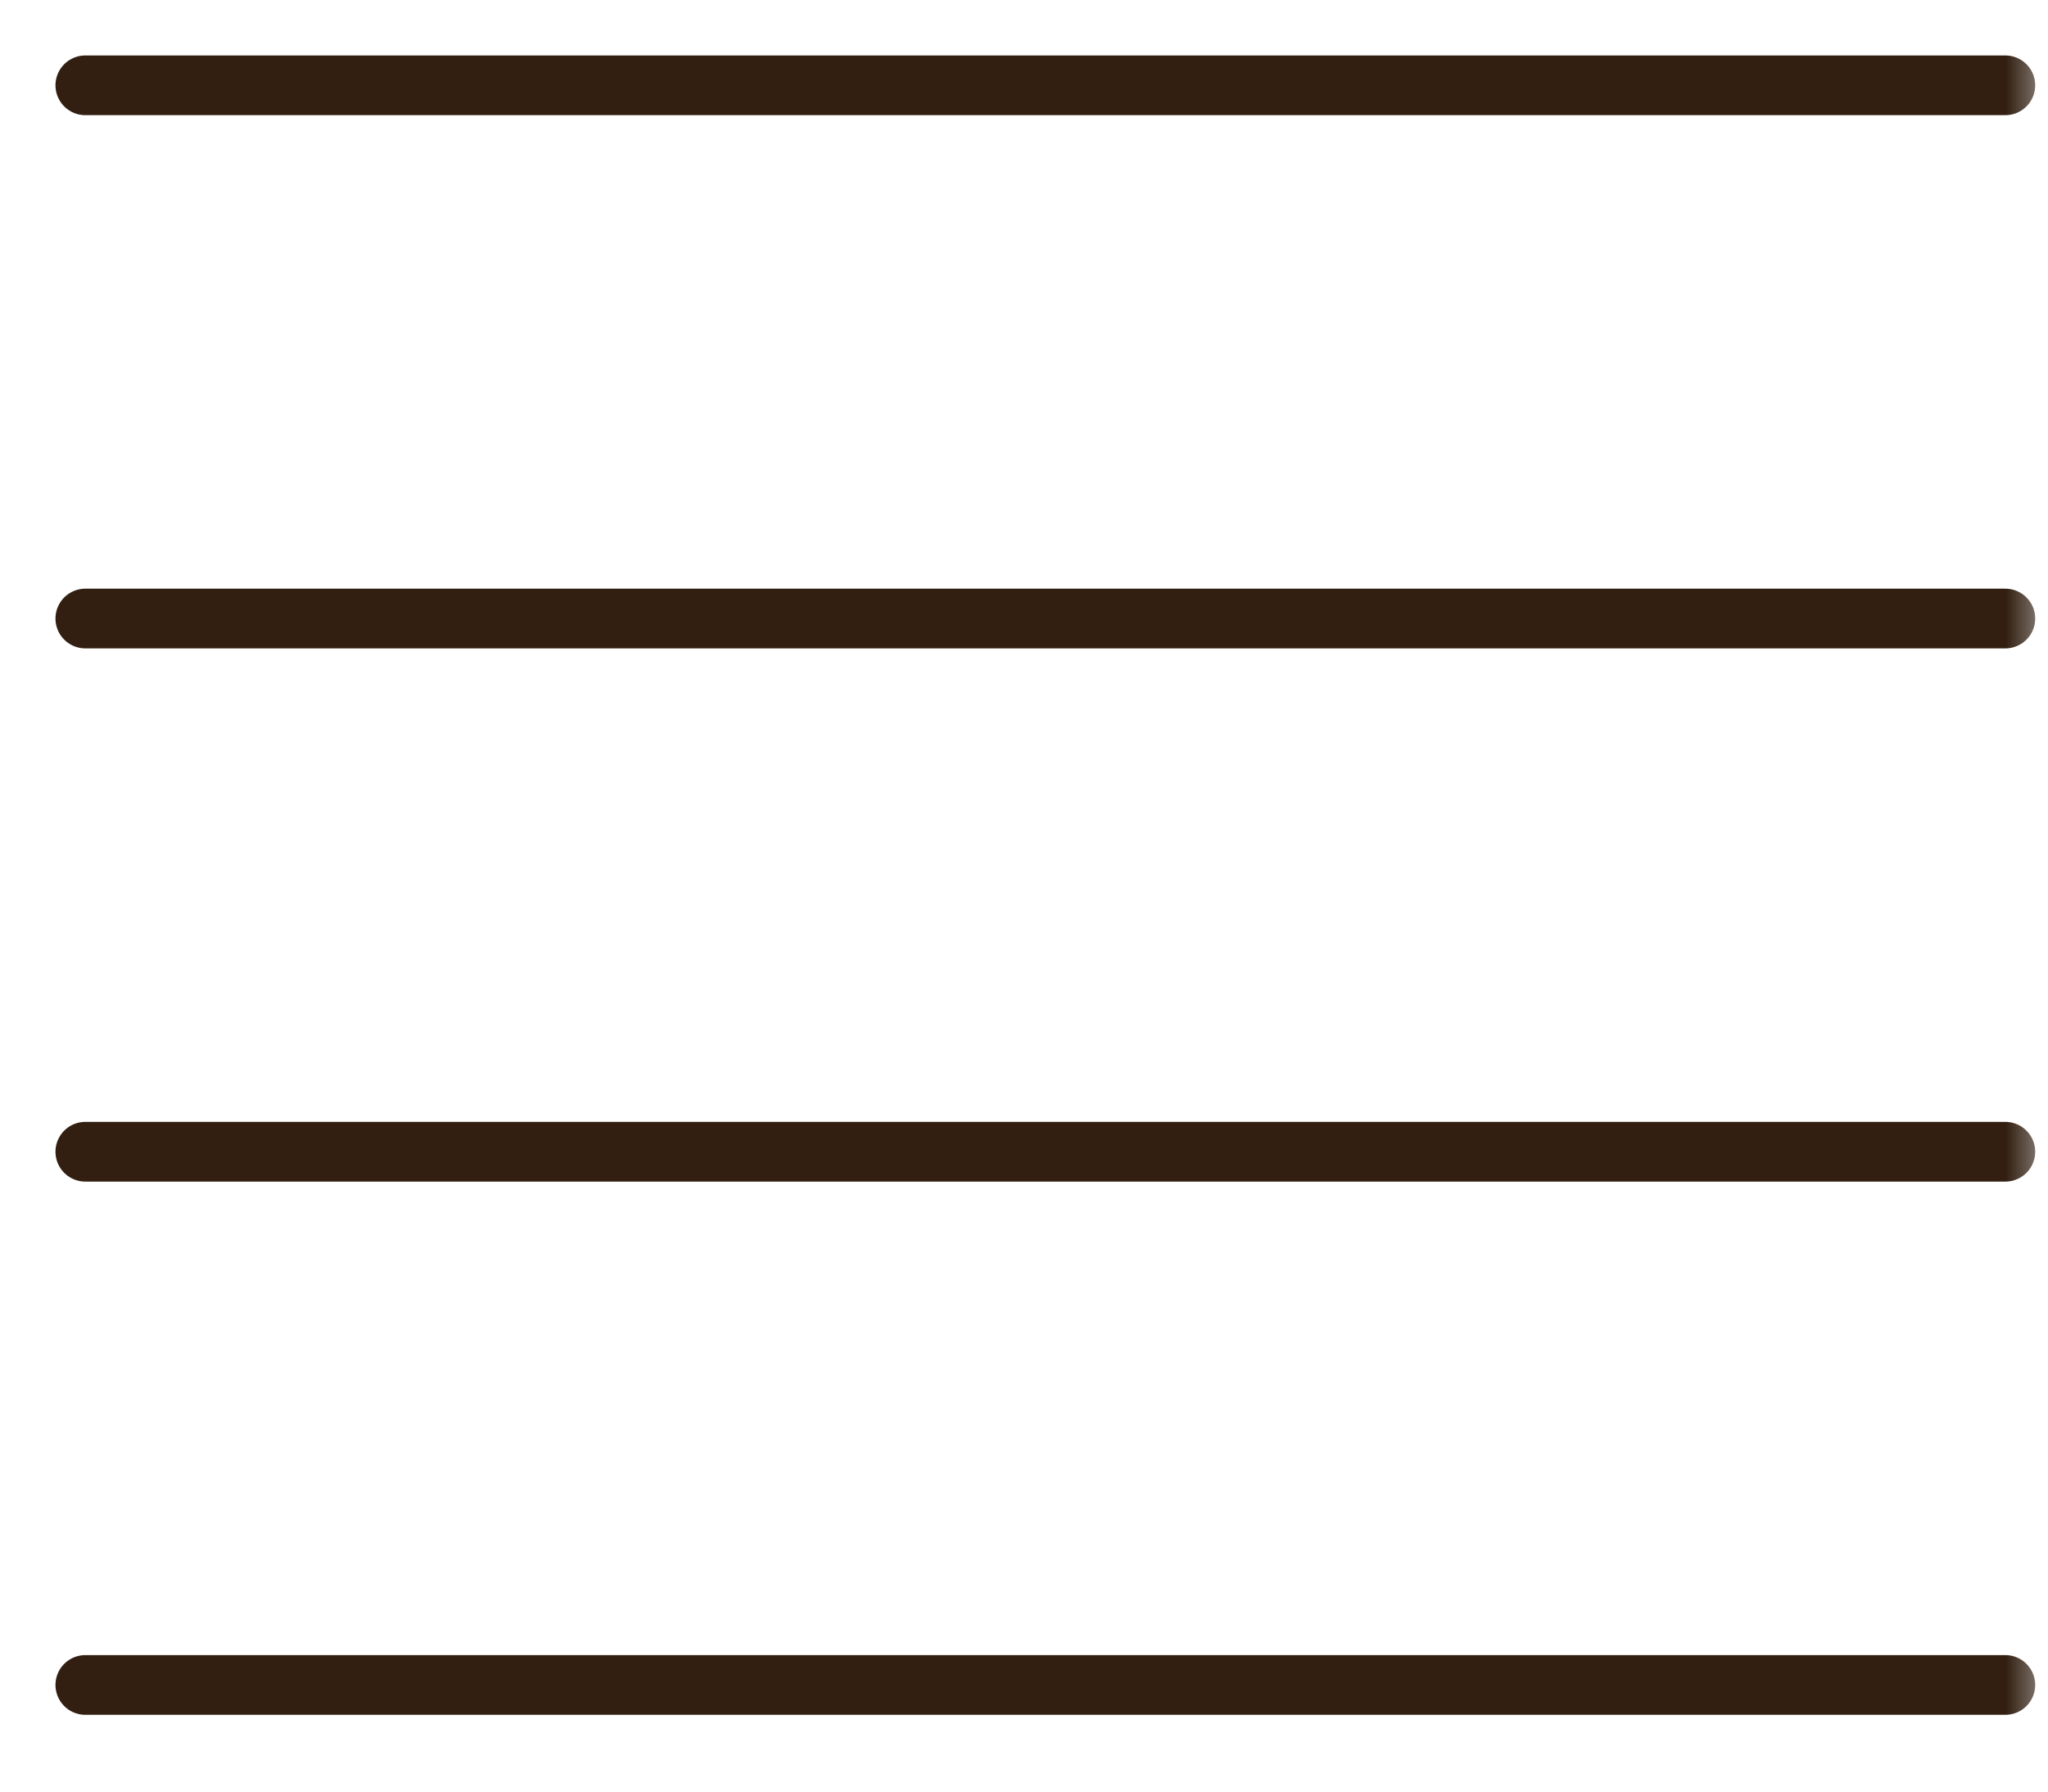<?xml version="1.0" encoding="UTF-8"?> <svg xmlns="http://www.w3.org/2000/svg" width="24" height="21" viewBox="0 0 24 21" fill="none"> <g clip-path="url(#clip0_1440_243)"> <mask id="mask0_1440_243" style="mask-type:luminance" maskUnits="userSpaceOnUse" x="0" y="0" width="24" height="21"> <path d="M24 0H0V21H24V0Z" fill="white"></path> </mask> <g mask="url(#mask0_1440_243)"> <path d="M23.5 7.25H1" stroke="#321F11" stroke-width="0.7" stroke-linecap="round" stroke-linejoin="round"></path> <path d="M23.5 1H1" stroke="#321F11" stroke-width="0.7" stroke-linecap="round" stroke-linejoin="round"></path> <path d="M23.5 13.5H1" stroke="#321F11" stroke-width="0.7" stroke-linecap="round" stroke-linejoin="round"></path> <path d="M23.5 19.75H1" stroke="#321F11" stroke-width="0.7" stroke-linecap="round" stroke-linejoin="round"></path> </g> </g> <defs> <clipPath id="clip0_1440_243"> <rect width="24" height="21" fill="white"></rect> </clipPath> </defs> </svg> 